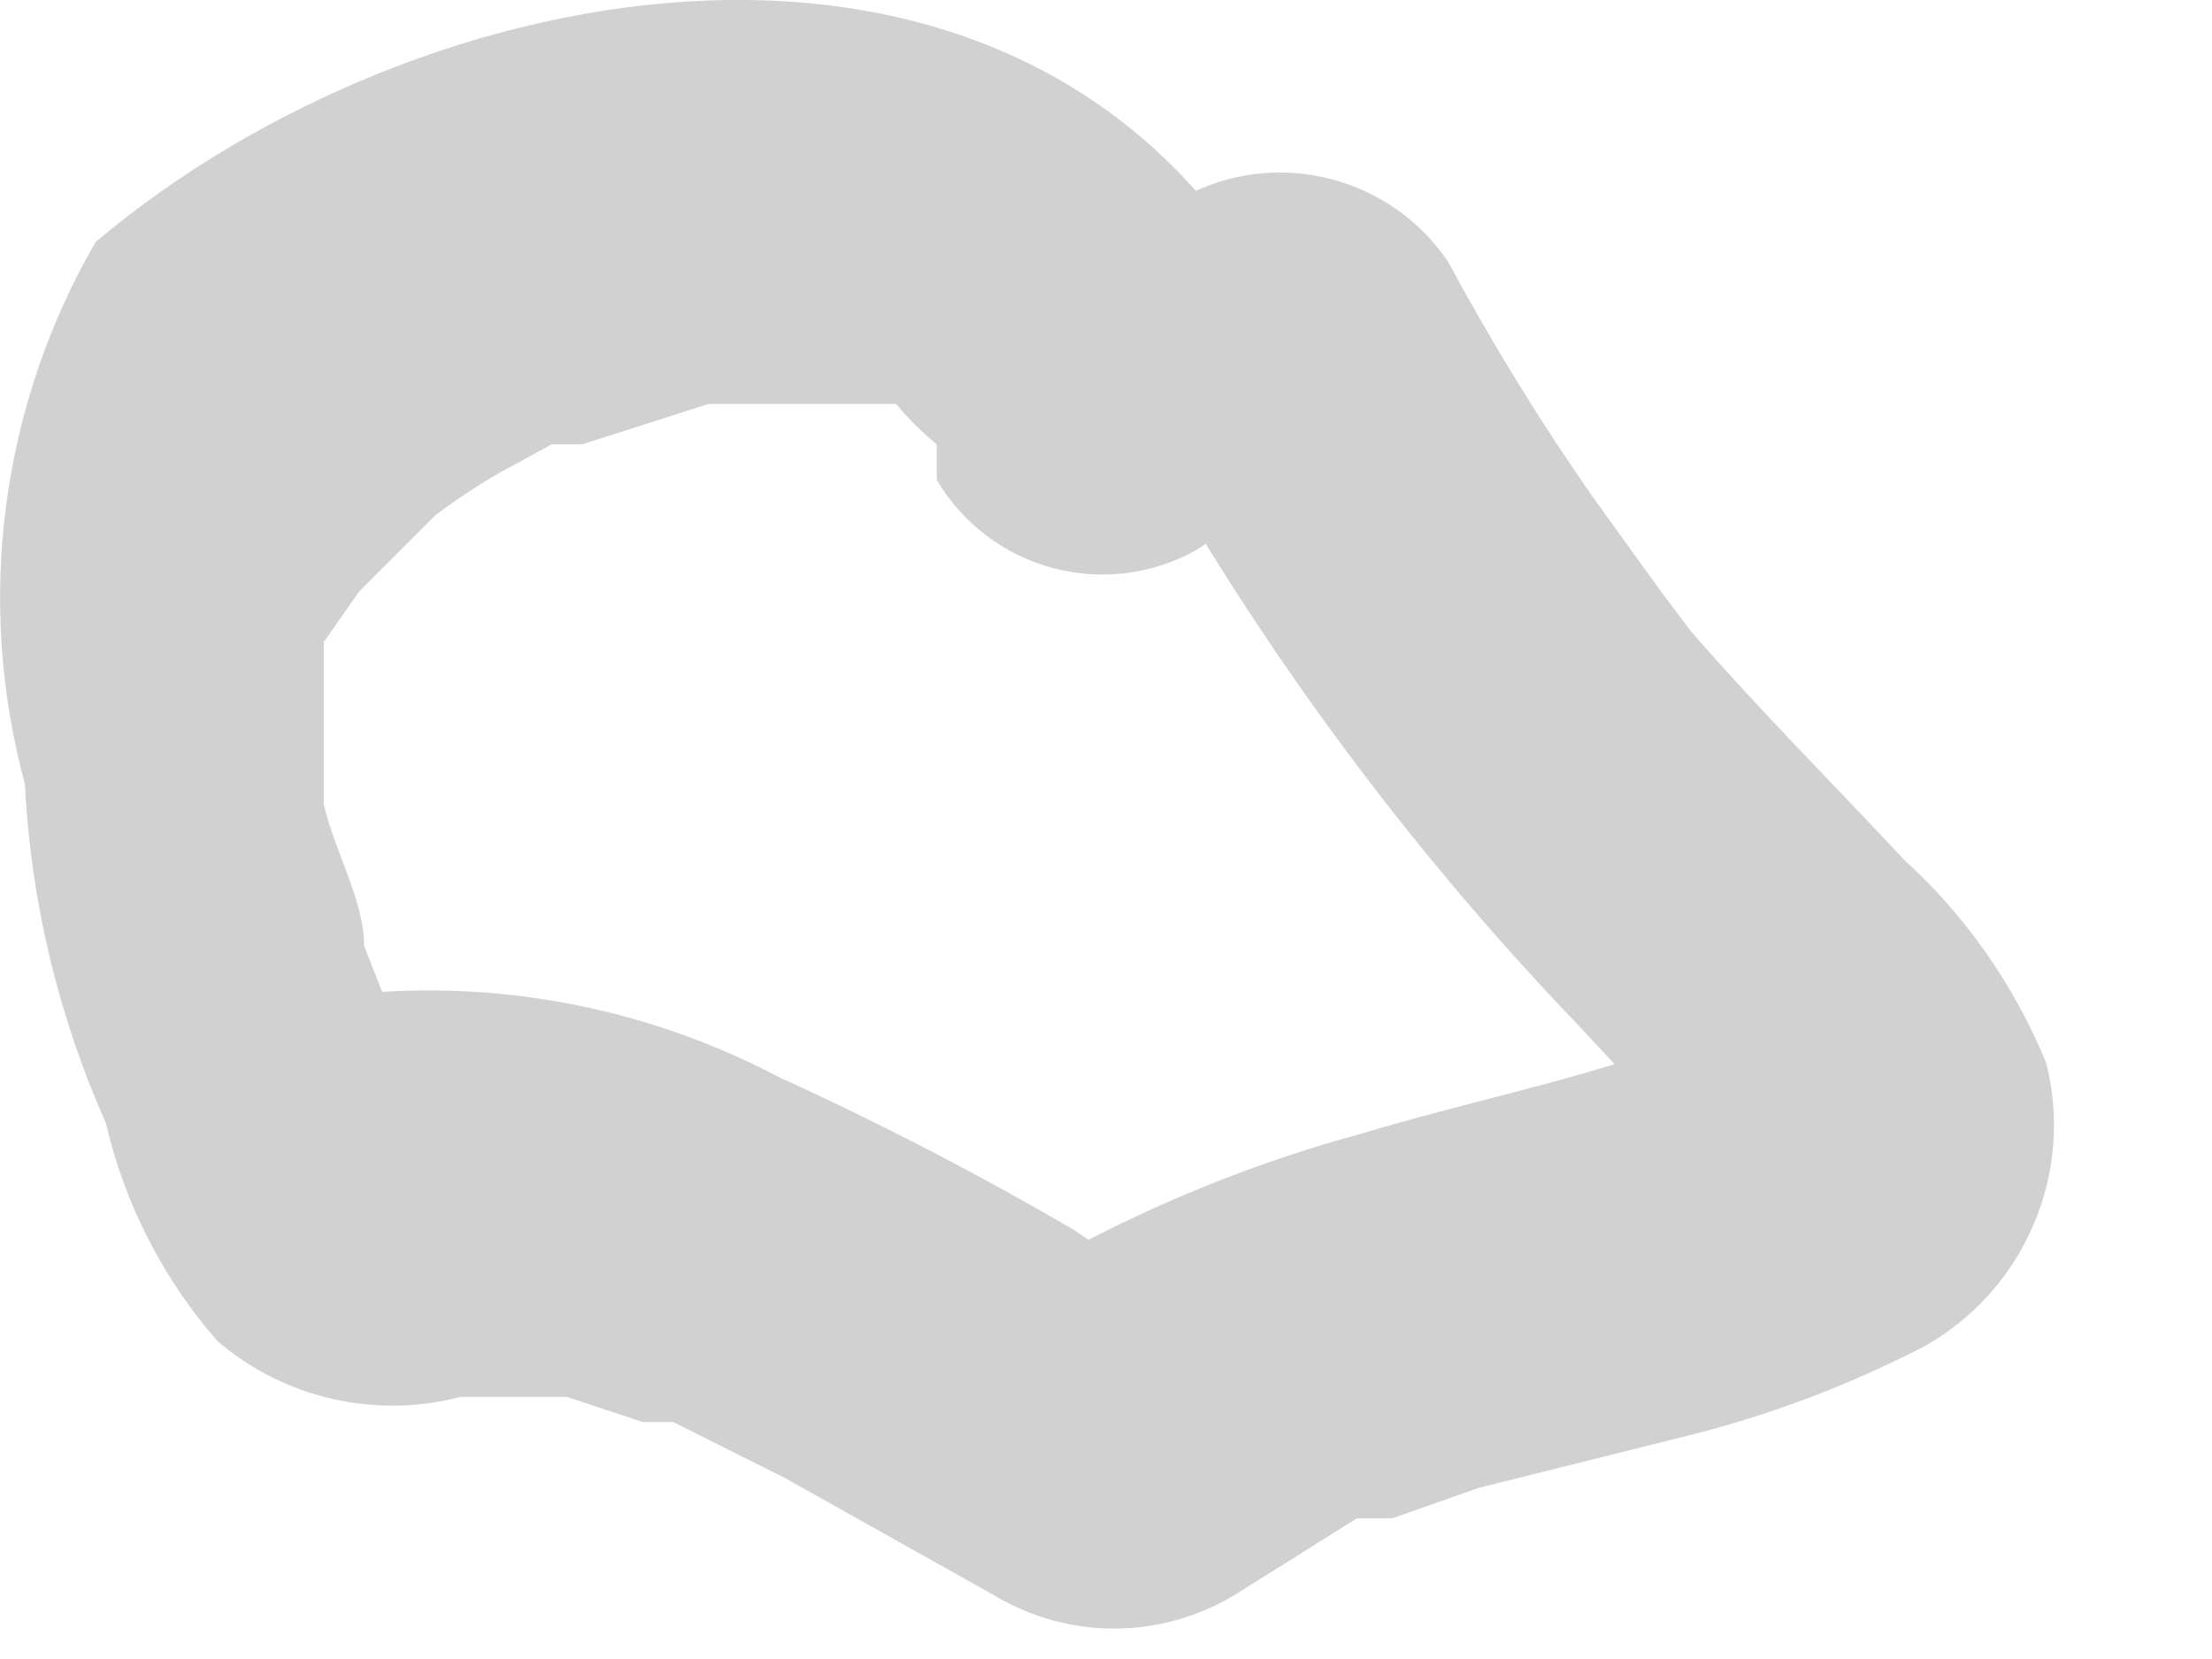 <?xml version="1.0" encoding="utf-8"?>
<svg xmlns="http://www.w3.org/2000/svg" fill="none" height="100%" overflow="visible" preserveAspectRatio="none" style="display: block;" viewBox="0 0 8 6" width="100%">
<path d="M4.139 1.589C4.571 2.362 5.101 3.076 5.714 3.714L6.209 4.246V3.971C6.209 3.751 6.209 3.971 6.209 3.788H6.026C5.659 3.916 5.293 3.989 4.927 4.099C4.584 4.192 4.252 4.321 3.937 4.484L3.772 4.594C3.681 4.594 3.662 4.594 3.772 4.594C3.864 4.594 3.882 4.594 4.011 4.594C4.23 4.594 4.175 4.594 4.102 4.594L3.882 4.447C3.538 4.246 3.183 4.062 2.82 3.897C2.258 3.6 1.609 3.509 0.988 3.641C0.878 3.641 1.189 3.641 1.098 3.641C1.172 3.646 1.245 3.666 1.311 3.701C1.378 3.735 1.436 3.784 1.482 3.843L1.317 3.421C1.317 3.256 1.207 3.073 1.171 2.908V2.725C1.171 2.725 1.171 2.633 1.171 2.597V2.432C1.171 2.432 1.171 2.432 1.171 2.322L1.299 2.139L1.409 2.029L1.574 1.864C1.644 1.811 1.718 1.762 1.794 1.717L1.995 1.607H2.105L2.563 1.461H2.71C2.6 1.461 2.6 1.461 2.71 1.461H3.021H3.241C3.369 1.461 3.131 1.461 3.241 1.461C3.479 1.644 3.351 1.461 3.241 1.461C3.285 1.514 3.334 1.563 3.388 1.607V1.736C3.48 1.891 3.628 2.005 3.803 2.053C3.977 2.101 4.163 2.079 4.322 1.992C4.479 1.897 4.593 1.745 4.641 1.567C4.689 1.39 4.666 1.201 4.578 1.039C3.662 -0.518 1.519 -0.115 0.346 0.875C0.176 1.168 0.066 1.493 0.022 1.829C-0.022 2.166 0.001 2.507 0.09 2.835C0.111 3.259 0.211 3.675 0.383 4.062C0.451 4.354 0.589 4.624 0.786 4.85C0.905 4.952 1.048 5.024 1.201 5.059C1.354 5.094 1.514 5.092 1.665 5.052H2.05L2.325 5.143H2.435L2.838 5.345L3.589 5.766C3.722 5.847 3.874 5.89 4.029 5.89C4.184 5.89 4.336 5.847 4.469 5.766L4.908 5.491C4.743 5.491 4.908 5.491 5.036 5.491L5.348 5.381L6.081 5.198C6.386 5.124 6.681 5.013 6.96 4.869C7.136 4.77 7.275 4.616 7.354 4.43C7.434 4.245 7.45 4.038 7.4 3.843C7.285 3.564 7.11 3.313 6.887 3.11C6.63 2.835 6.356 2.56 6.117 2.285L6.007 2.139L5.769 1.809C5.575 1.533 5.398 1.245 5.238 0.948C5.137 0.797 4.983 0.69 4.807 0.646C4.631 0.602 4.445 0.624 4.285 0.71C4.159 0.814 4.074 0.96 4.047 1.122C4.02 1.284 4.053 1.45 4.139 1.589Z" fill="#D1D1D1" id="Vector"/>
</svg>
